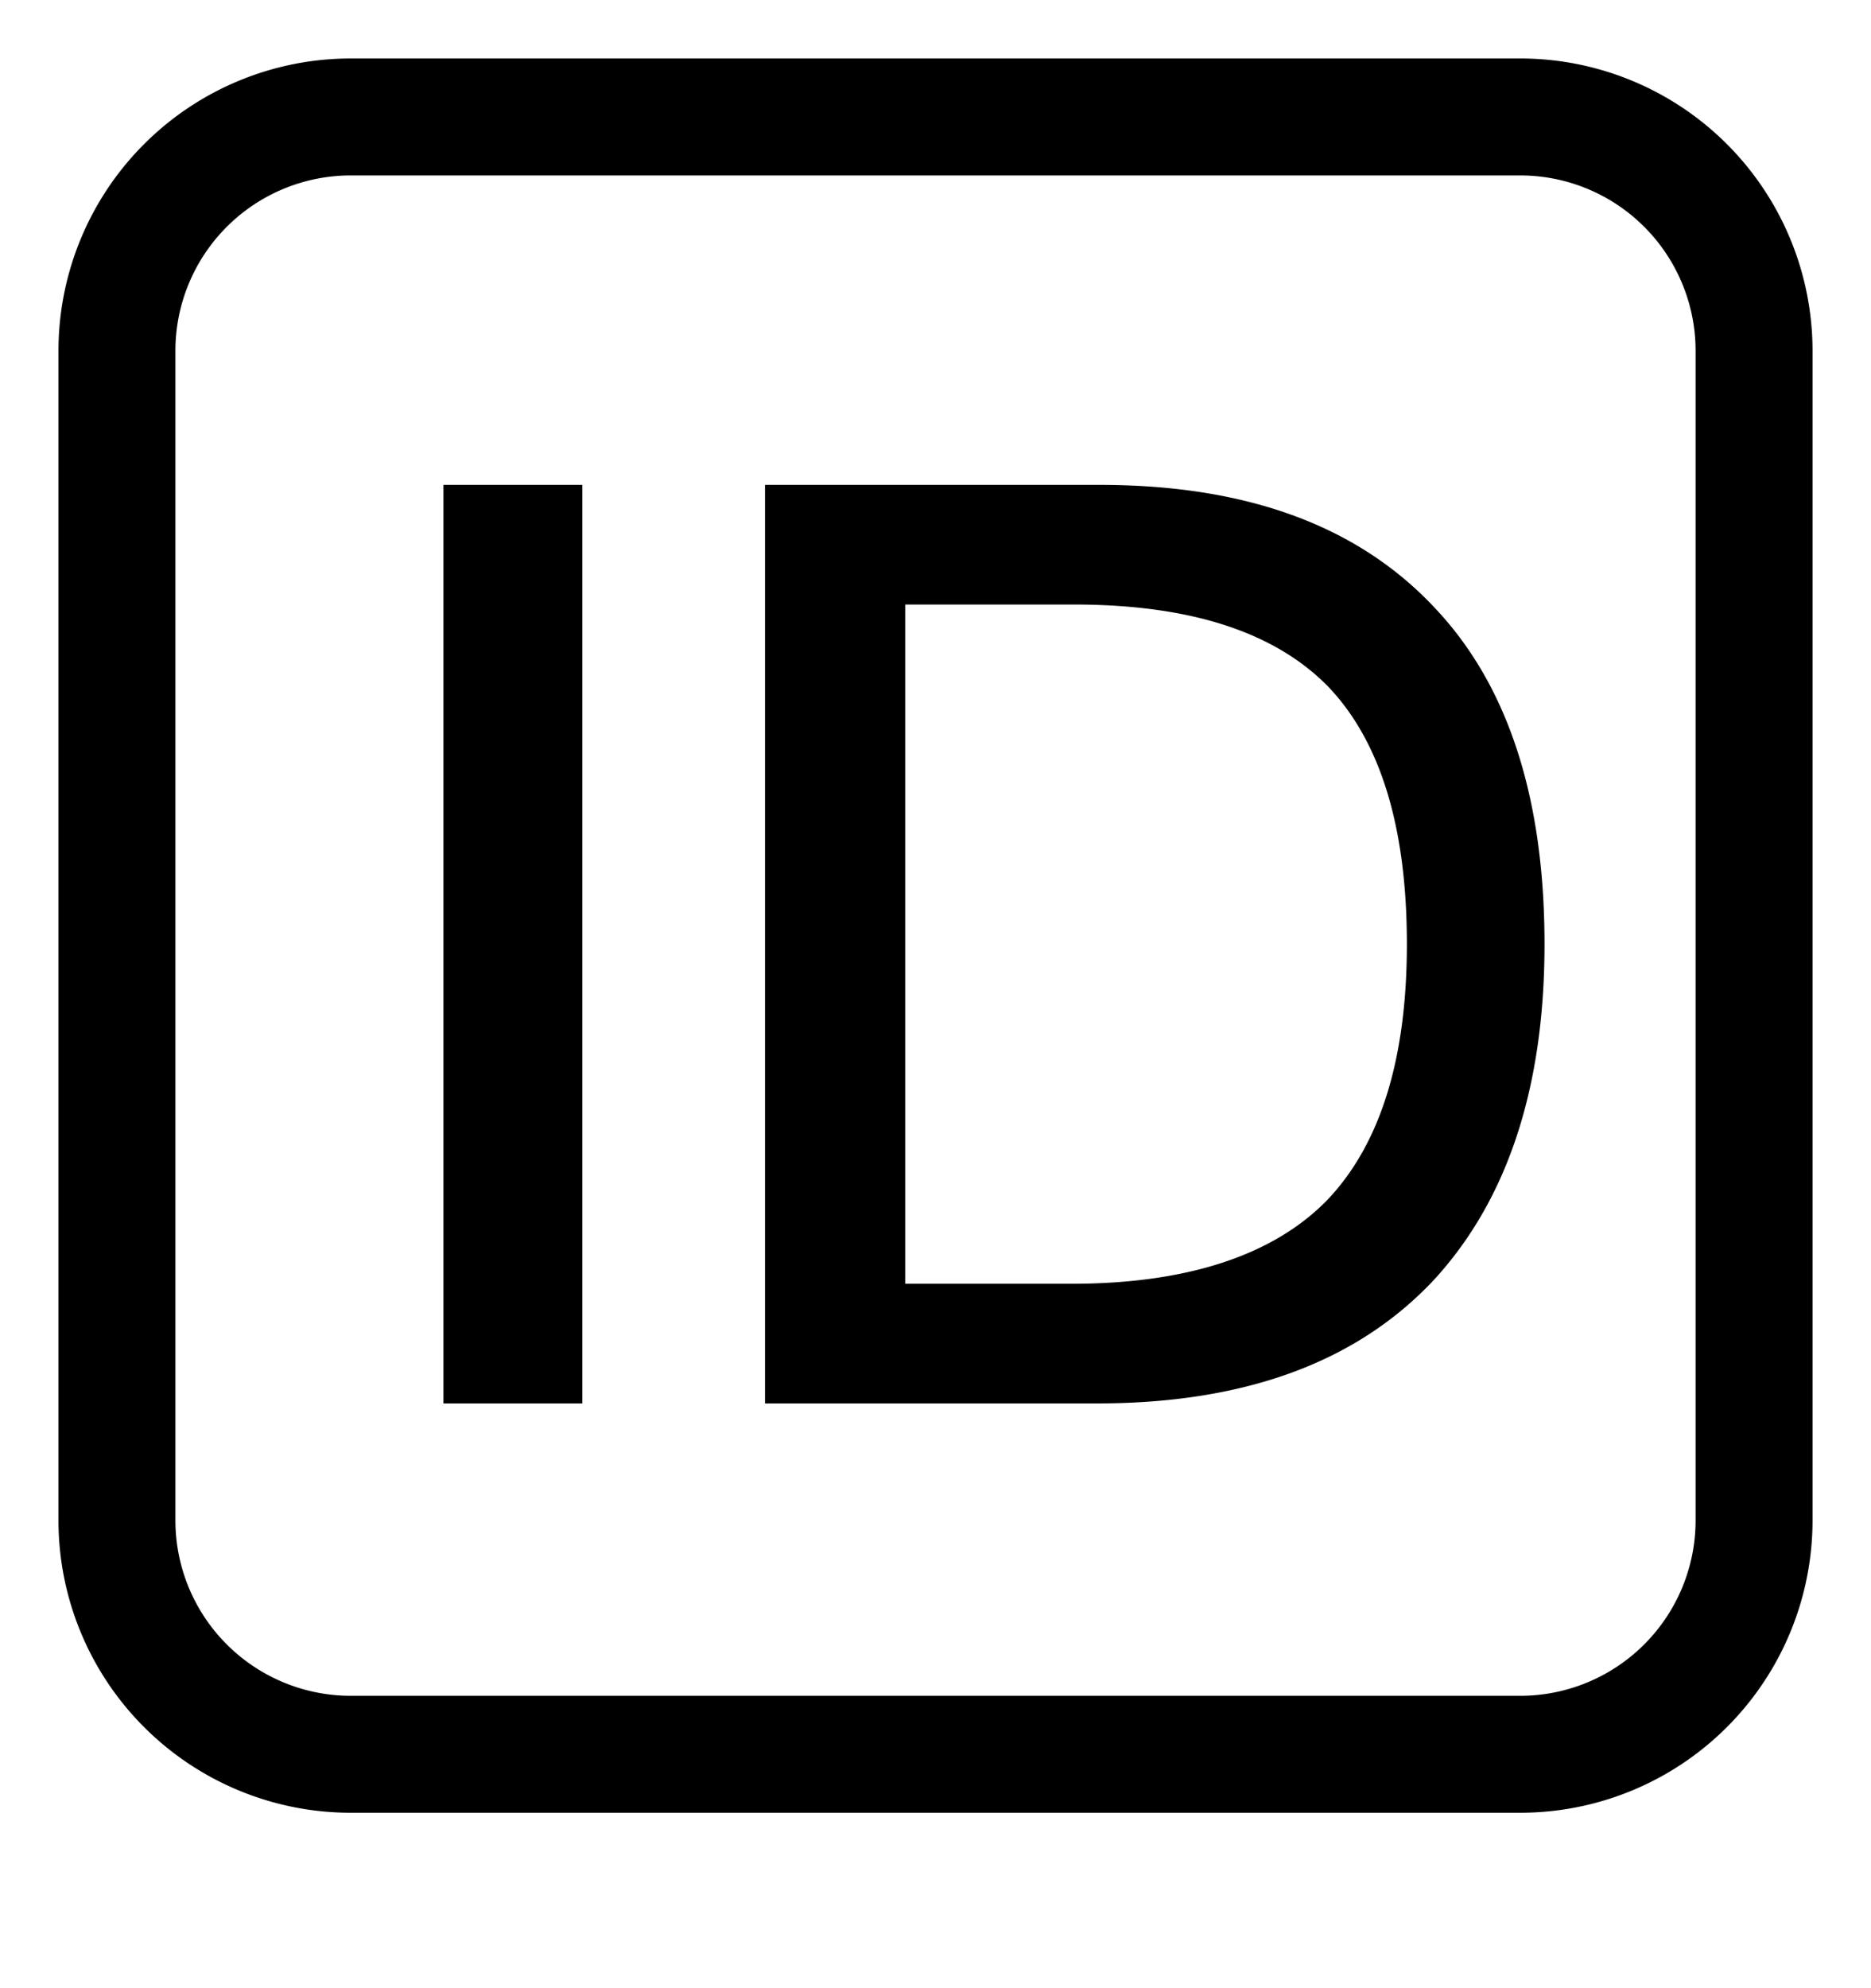 <svg width="100%" height="100%" viewBox="0 0 16 17" xmlns="http://www.w3.org/2000/svg"><path d="M13 .5A2.5 2.5 0 0 1 15.5 3v10a2.5 2.5 0 0 1-2.5 2.5H3A2.5 2.5 0 0 1 .5 13V3A2.5 2.5 0 0 1 3 .5zm0 1H3A1.5 1.5 0 0 0 1.5 3v10A1.5 1.5 0 0 0 3 14.5h10a1.5 1.5 0 0 0 1.5-1.5V3A1.5 1.5 0 0 0 13 1.5zM4.98 4.146V12H3.792V4.146H4.98zm4.422 0c1.265 0 2.222.352 2.882 1.067.616.66.924 1.617.924 2.86 0 1.232-.319 2.189-.946 2.871-.66.704-1.617 1.056-2.882 1.056H6.542V4.146zm-.22 1.023H7.741v5.808H9.16c.99 0 1.727-.242 2.189-.715.451-.473.682-1.199.682-2.189 0-1.012-.231-1.738-.671-2.2-.462-.473-1.188-.704-2.178-.704z" fill-rule="evenodd"/></svg>
